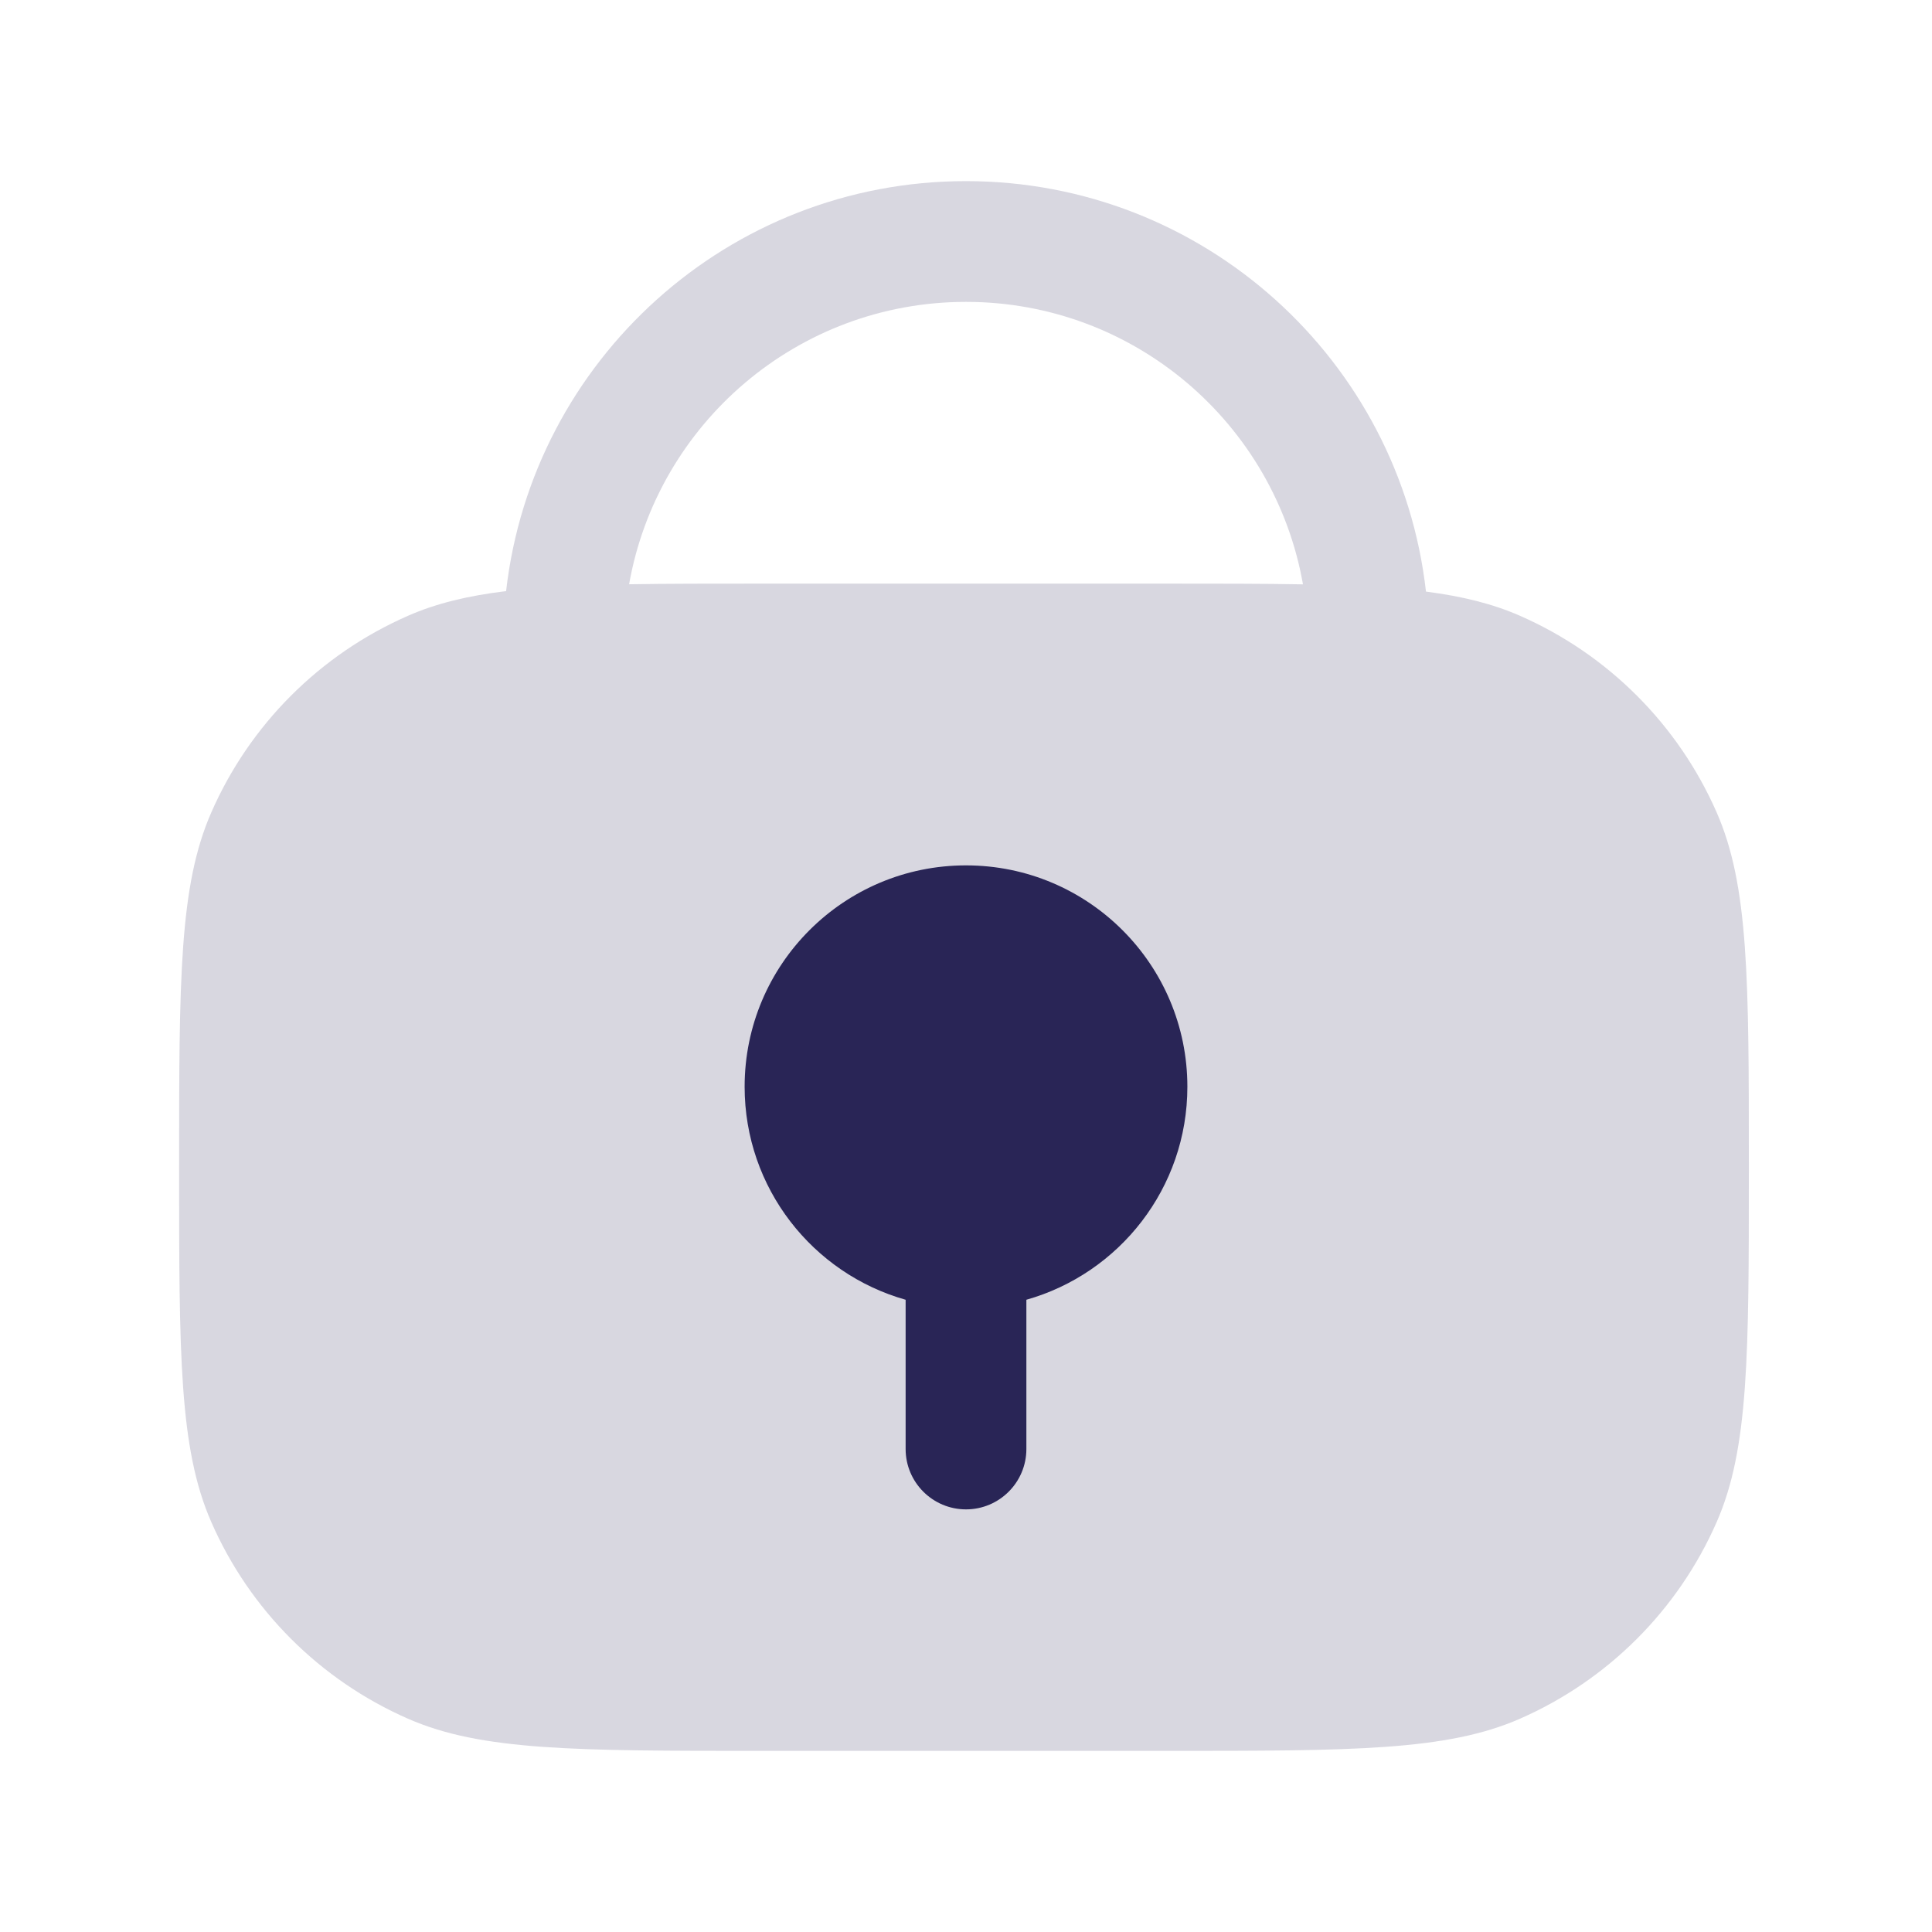 <svg width="24" height="24" viewBox="0 0 24 24" fill="none" xmlns="http://www.w3.org/2000/svg">
<path fill-rule="evenodd" clip-rule="evenodd" d="M7.815 7.258C8.294 7.25 8.841 7.25 9.475 7.25H14.475C15.13 7.25 15.694 7.25 16.186 7.259C15.835 5.265 14.094 3.75 12 3.75C9.906 3.75 8.166 5.265 7.815 7.258ZM17.714 7.349C18.169 7.408 18.544 7.501 18.883 7.65C19.974 8.129 20.846 9 21.325 10.092C21.725 11.004 21.725 12.169 21.725 14.5C21.725 16.831 21.725 17.996 21.325 18.908C20.846 20 19.974 20.871 18.883 21.35C17.971 21.75 16.805 21.75 14.475 21.75H9.475C7.144 21.75 5.979 21.75 5.067 21.35C3.975 20.871 3.103 20 2.625 18.908C2.225 17.996 2.225 16.831 2.225 14.5C2.225 12.169 2.225 11.004 2.625 10.092C3.103 9 3.975 8.129 5.067 7.65C5.418 7.496 5.808 7.401 6.287 7.343C6.613 4.477 9.047 2.25 12 2.25C14.956 2.25 17.39 4.48 17.714 7.349Z" fill="#292556" fill-opacity="0.18"/>
<path fill-rule="evenodd" clip-rule="evenodd" d="M12.75 16.146C13.904 15.82 14.75 14.759 14.75 13.5C14.75 11.981 13.519 10.75 12 10.75C10.481 10.75 9.25 11.981 9.25 13.5C9.25 14.759 10.096 15.82 11.25 16.146V18C11.25 18.414 11.586 18.75 12 18.75C12.414 18.75 12.75 18.414 12.75 18V16.146Z" fill="#292556"/>
</svg>
